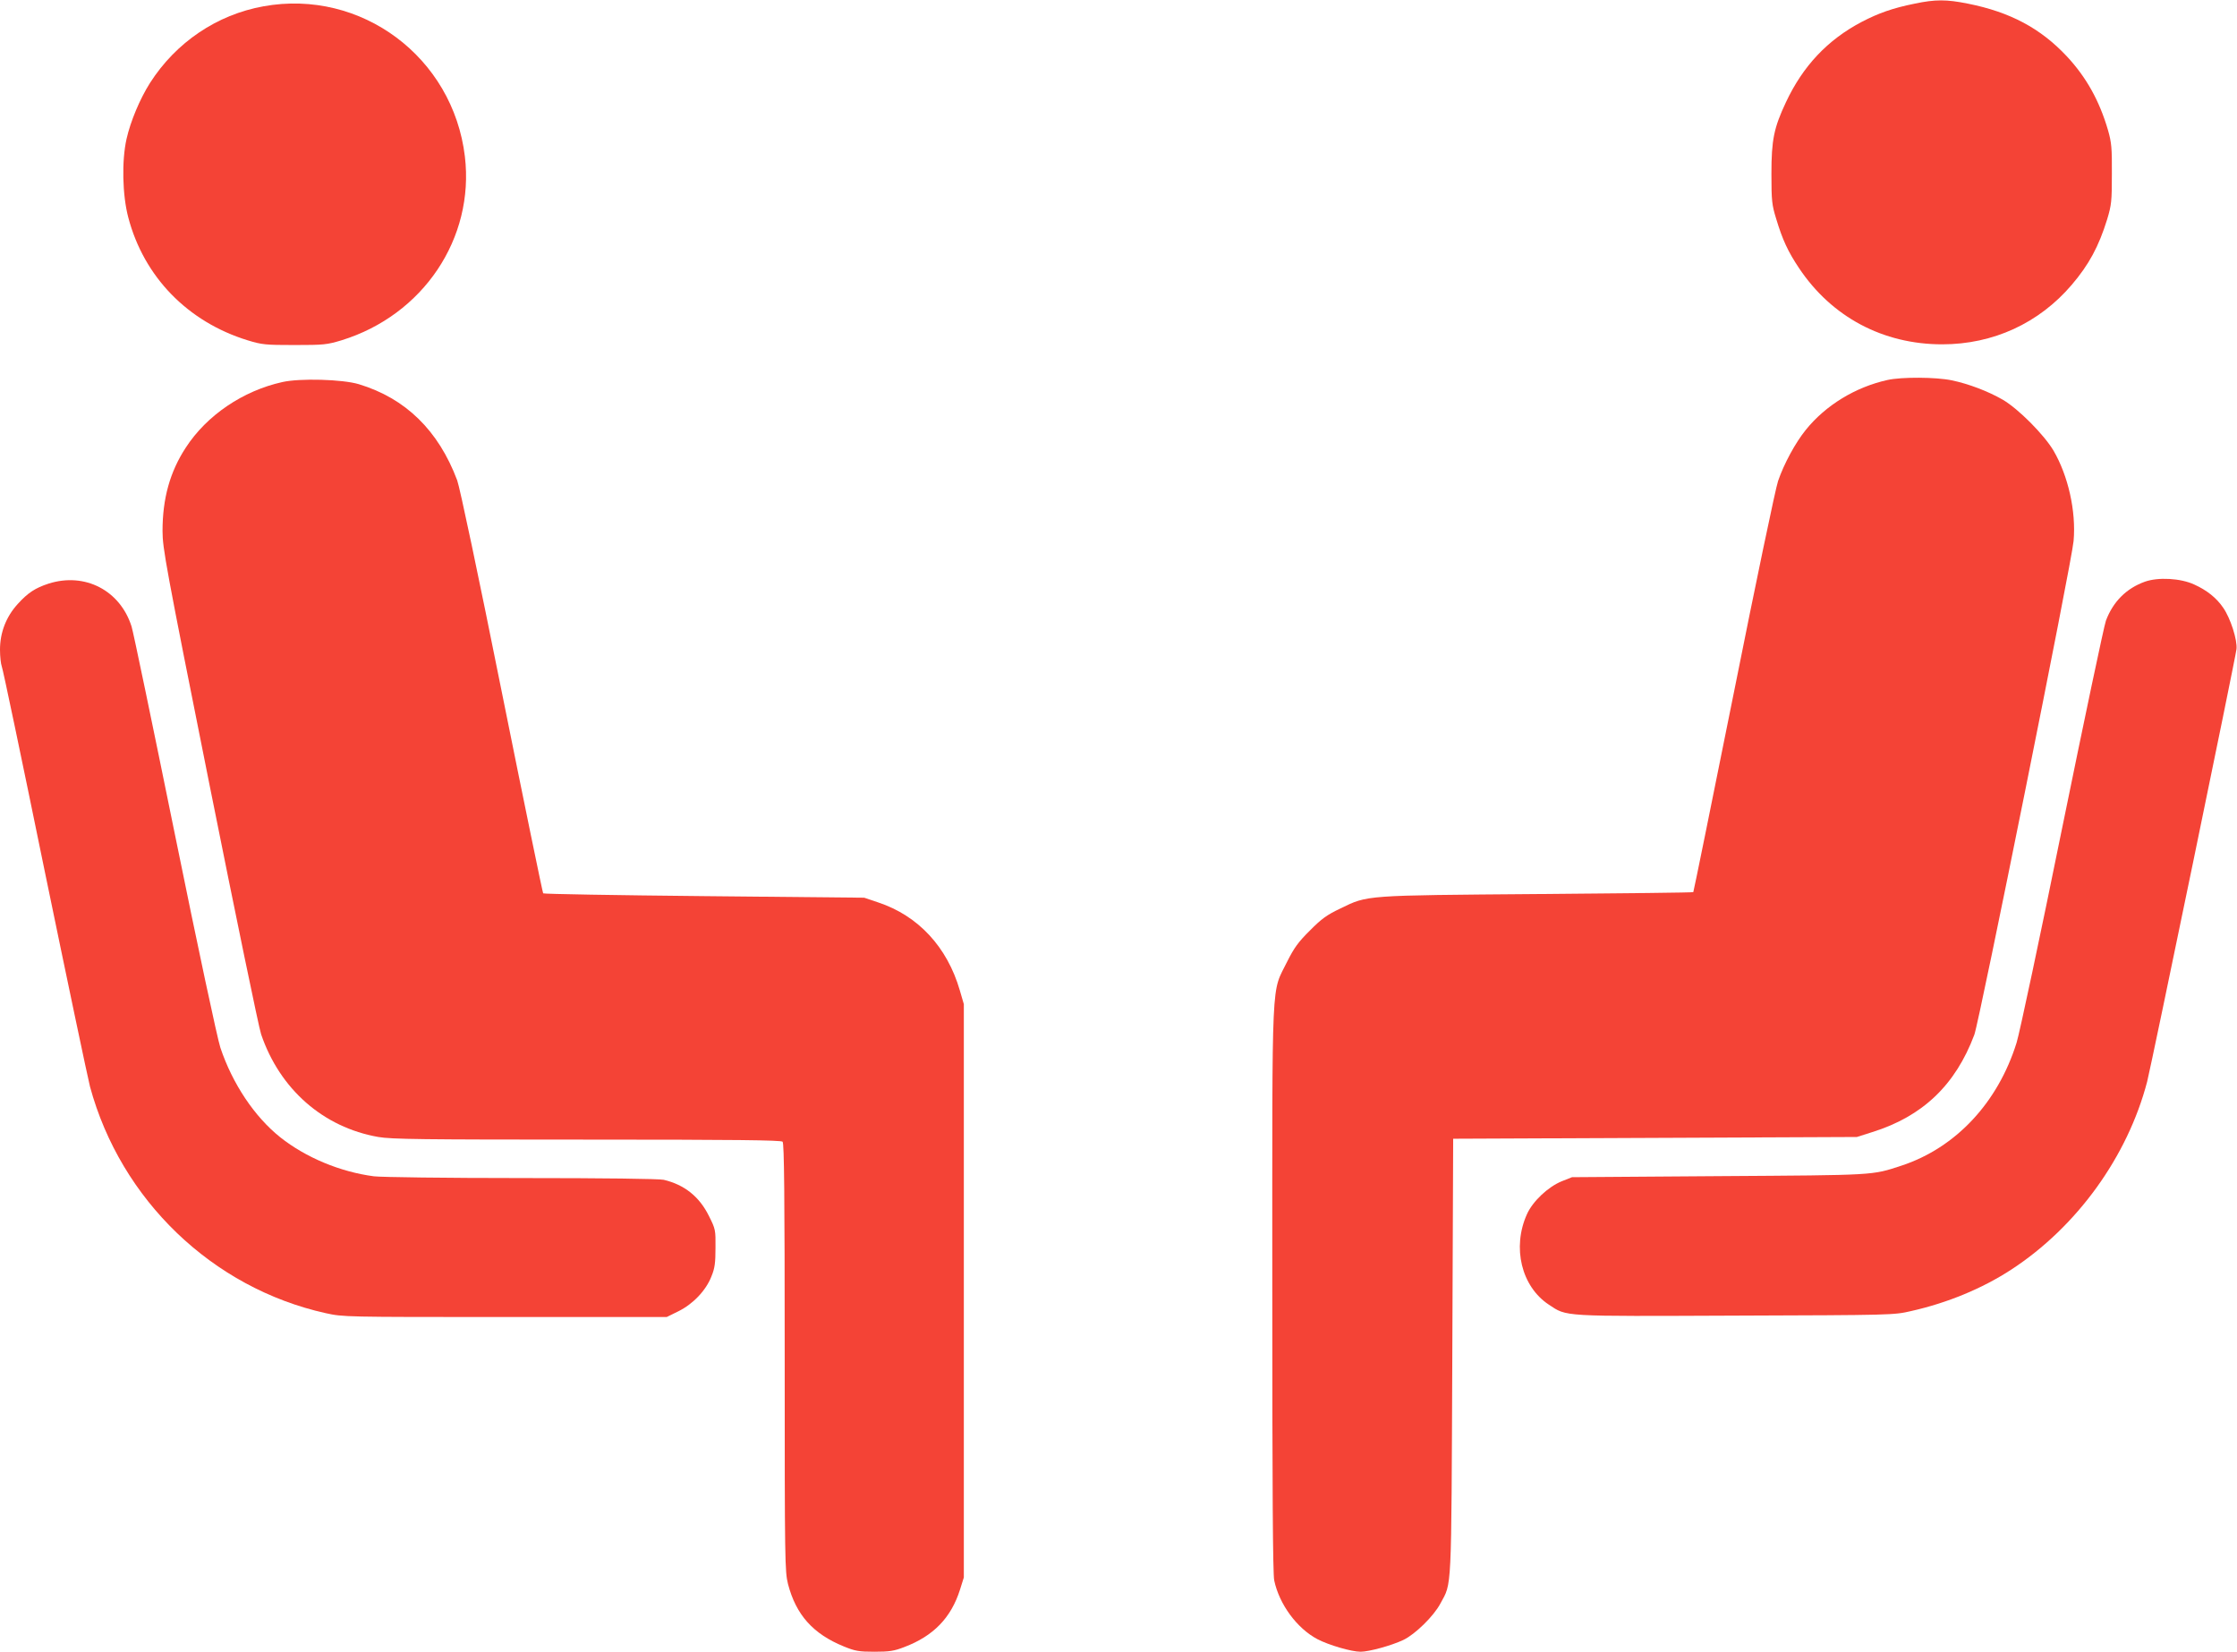 <?xml version="1.0" standalone="no"?>
<!DOCTYPE svg PUBLIC "-//W3C//DTD SVG 20010904//EN"
 "http://www.w3.org/TR/2001/REC-SVG-20010904/DTD/svg10.dtd">
<svg version="1.0" xmlns="http://www.w3.org/2000/svg"
 width="1280pt" height="945pt" viewBox="0 0 1280 945"
 preserveAspectRatio="xMidYMid meet">
<g transform="translate(0,945) scale(0.1,-0.1)"
fill="#f44336" stroke="none">
<path d="M10955 9429 c-124 -25 -206 -54 -302 -104 -196 -103 -337 -253 -434
-460 -69 -147 -83 -215 -83 -410 0 -155 3 -178 27 -256 36 -120 68 -189 131
-283 187 -280 481 -436 819 -436 292 0 554 121 741 340 99 116 155 220 203
375 25 83 27 104 27 260 1 148 -2 180 -22 250 -49 168 -124 303 -236 423 -150
160 -324 253 -565 301 -124 25 -187 25 -306 0z"/>
<path d="M1508 9414 c-267 -48 -501 -206 -650 -439 -57 -90 -111 -218 -134
-320 -28 -124 -24 -321 10 -449 89 -339 339 -597 683 -703 82 -25 101 -27 268
-27 168 0 186 2 269 27 467 144 762 583 706 1052 -68 568 -593 960 -1152 859z"/>
<path d="M10800 7276 c-184 -41 -353 -144 -467 -285 -60 -74 -125 -194 -159
-293 -14 -40 -128 -585 -253 -1211 -126 -626 -230 -1139 -232 -1141 -2 -3
-402 -7 -889 -11 -997 -8 -973 -6 -1129 -82 -78 -37 -109 -59 -176 -127 -67
-66 -90 -99 -129 -176 -93 -191 -86 -32 -86 -1871 0 -1157 3 -1633 11 -1671
29 -137 130 -274 247 -336 65 -34 195 -72 247 -72 48 0 176 35 244 67 68 32
175 137 213 209 66 123 62 42 68 1414 l5 1245 1155 5 1155 5 88 28 c288 90
476 269 584 557 29 77 558 2706 568 2825 15 170 -31 373 -115 517 -54 91 -201
239 -290 291 -85 49 -196 91 -292 111 -91 19 -287 20 -368 2z"/>
<path d="M1615 7264 c-225 -50 -432 -190 -552 -375 -91 -139 -133 -292 -133
-477 0 -99 18 -198 270 -1458 149 -744 281 -1383 294 -1421 107 -315 356 -533
671 -588 75 -13 249 -15 1194 -15 848 0 1110 -3 1119 -12 9 -9 12 -297 12
-1233 0 -1176 1 -1225 19 -1298 46 -176 143 -285 320 -357 64 -26 85 -30 174
-30 86 0 113 4 172 27 166 63 267 167 318 328 l22 70 0 1640 0 1640 -23 79
c-72 248 -238 427 -467 503 l-80 27 -915 9 c-503 5 -918 12 -922 16 -3 3 -110
522 -237 1153 -131 654 -241 1174 -255 1210 -107 285 -295 469 -563 550 -93
28 -337 35 -438 12z"/>
<path d="M12273 6122 c-106 -38 -182 -114 -223 -223 -11 -30 -123 -562 -250
-1184 -126 -621 -244 -1175 -261 -1230 -107 -344 -349 -602 -659 -704 -172
-56 -139 -54 -1045 -60 l-840 -6 -58 -23 c-79 -32 -167 -115 -200 -189 -86
-191 -31 -414 125 -517 106 -70 65 -67 1069 -63 896 3 905 3 1004 26 209 47
407 129 573 237 376 245 666 647 778 1076 23 89 506 2425 511 2474 6 51 -34
177 -76 237 -38 56 -93 100 -166 133 -78 36 -206 43 -282 16z"/>
<path d="M278 6111 c-76 -25 -118 -52 -176 -116 -67 -73 -102 -164 -102 -262
0 -40 5 -82 10 -95 6 -13 116 -538 245 -1168 130 -630 247 -1186 260 -1237
176 -648 700 -1152 1349 -1296 101 -22 104 -22 1026 -22 l925 0 67 33 c83 41
158 119 189 200 19 46 23 77 23 163 1 102 0 107 -37 181 -55 112 -141 180
-259 208 -26 6 -343 10 -813 10 -436 0 -803 5 -845 10 -193 25 -391 108 -536
223 -148 118 -274 307 -343 513 -17 51 -128 570 -261 1224 -127 624 -238 1158
-247 1185 -65 207 -267 312 -475 246z"/>
</g>
</svg>
